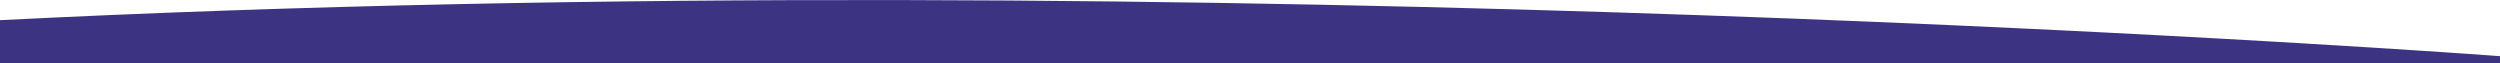 <?xml version="1.0" encoding="utf-8"?>
<!-- Generator: Adobe Illustrator 25.0.1, SVG Export Plug-In . SVG Version: 6.00 Build 0)  -->
<svg version="1.1" id="Capa_1" xmlns="http://www.w3.org/2000/svg" xmlns:xlink="http://www.w3.org/1999/xlink" x="0px" y="0px"
	 viewBox="0 0 3000 75.6" style="enable-background:new 0 0 3000 75.6;" xml:space="preserve">
<style type="text/css">
	.st0{fill:#3C3483;}
</style>
<path class="st0" d="M3000,67.4c0,0-1550.4-116.4-3000-43.2v51.5h3000V67.4z"/>
</svg>
